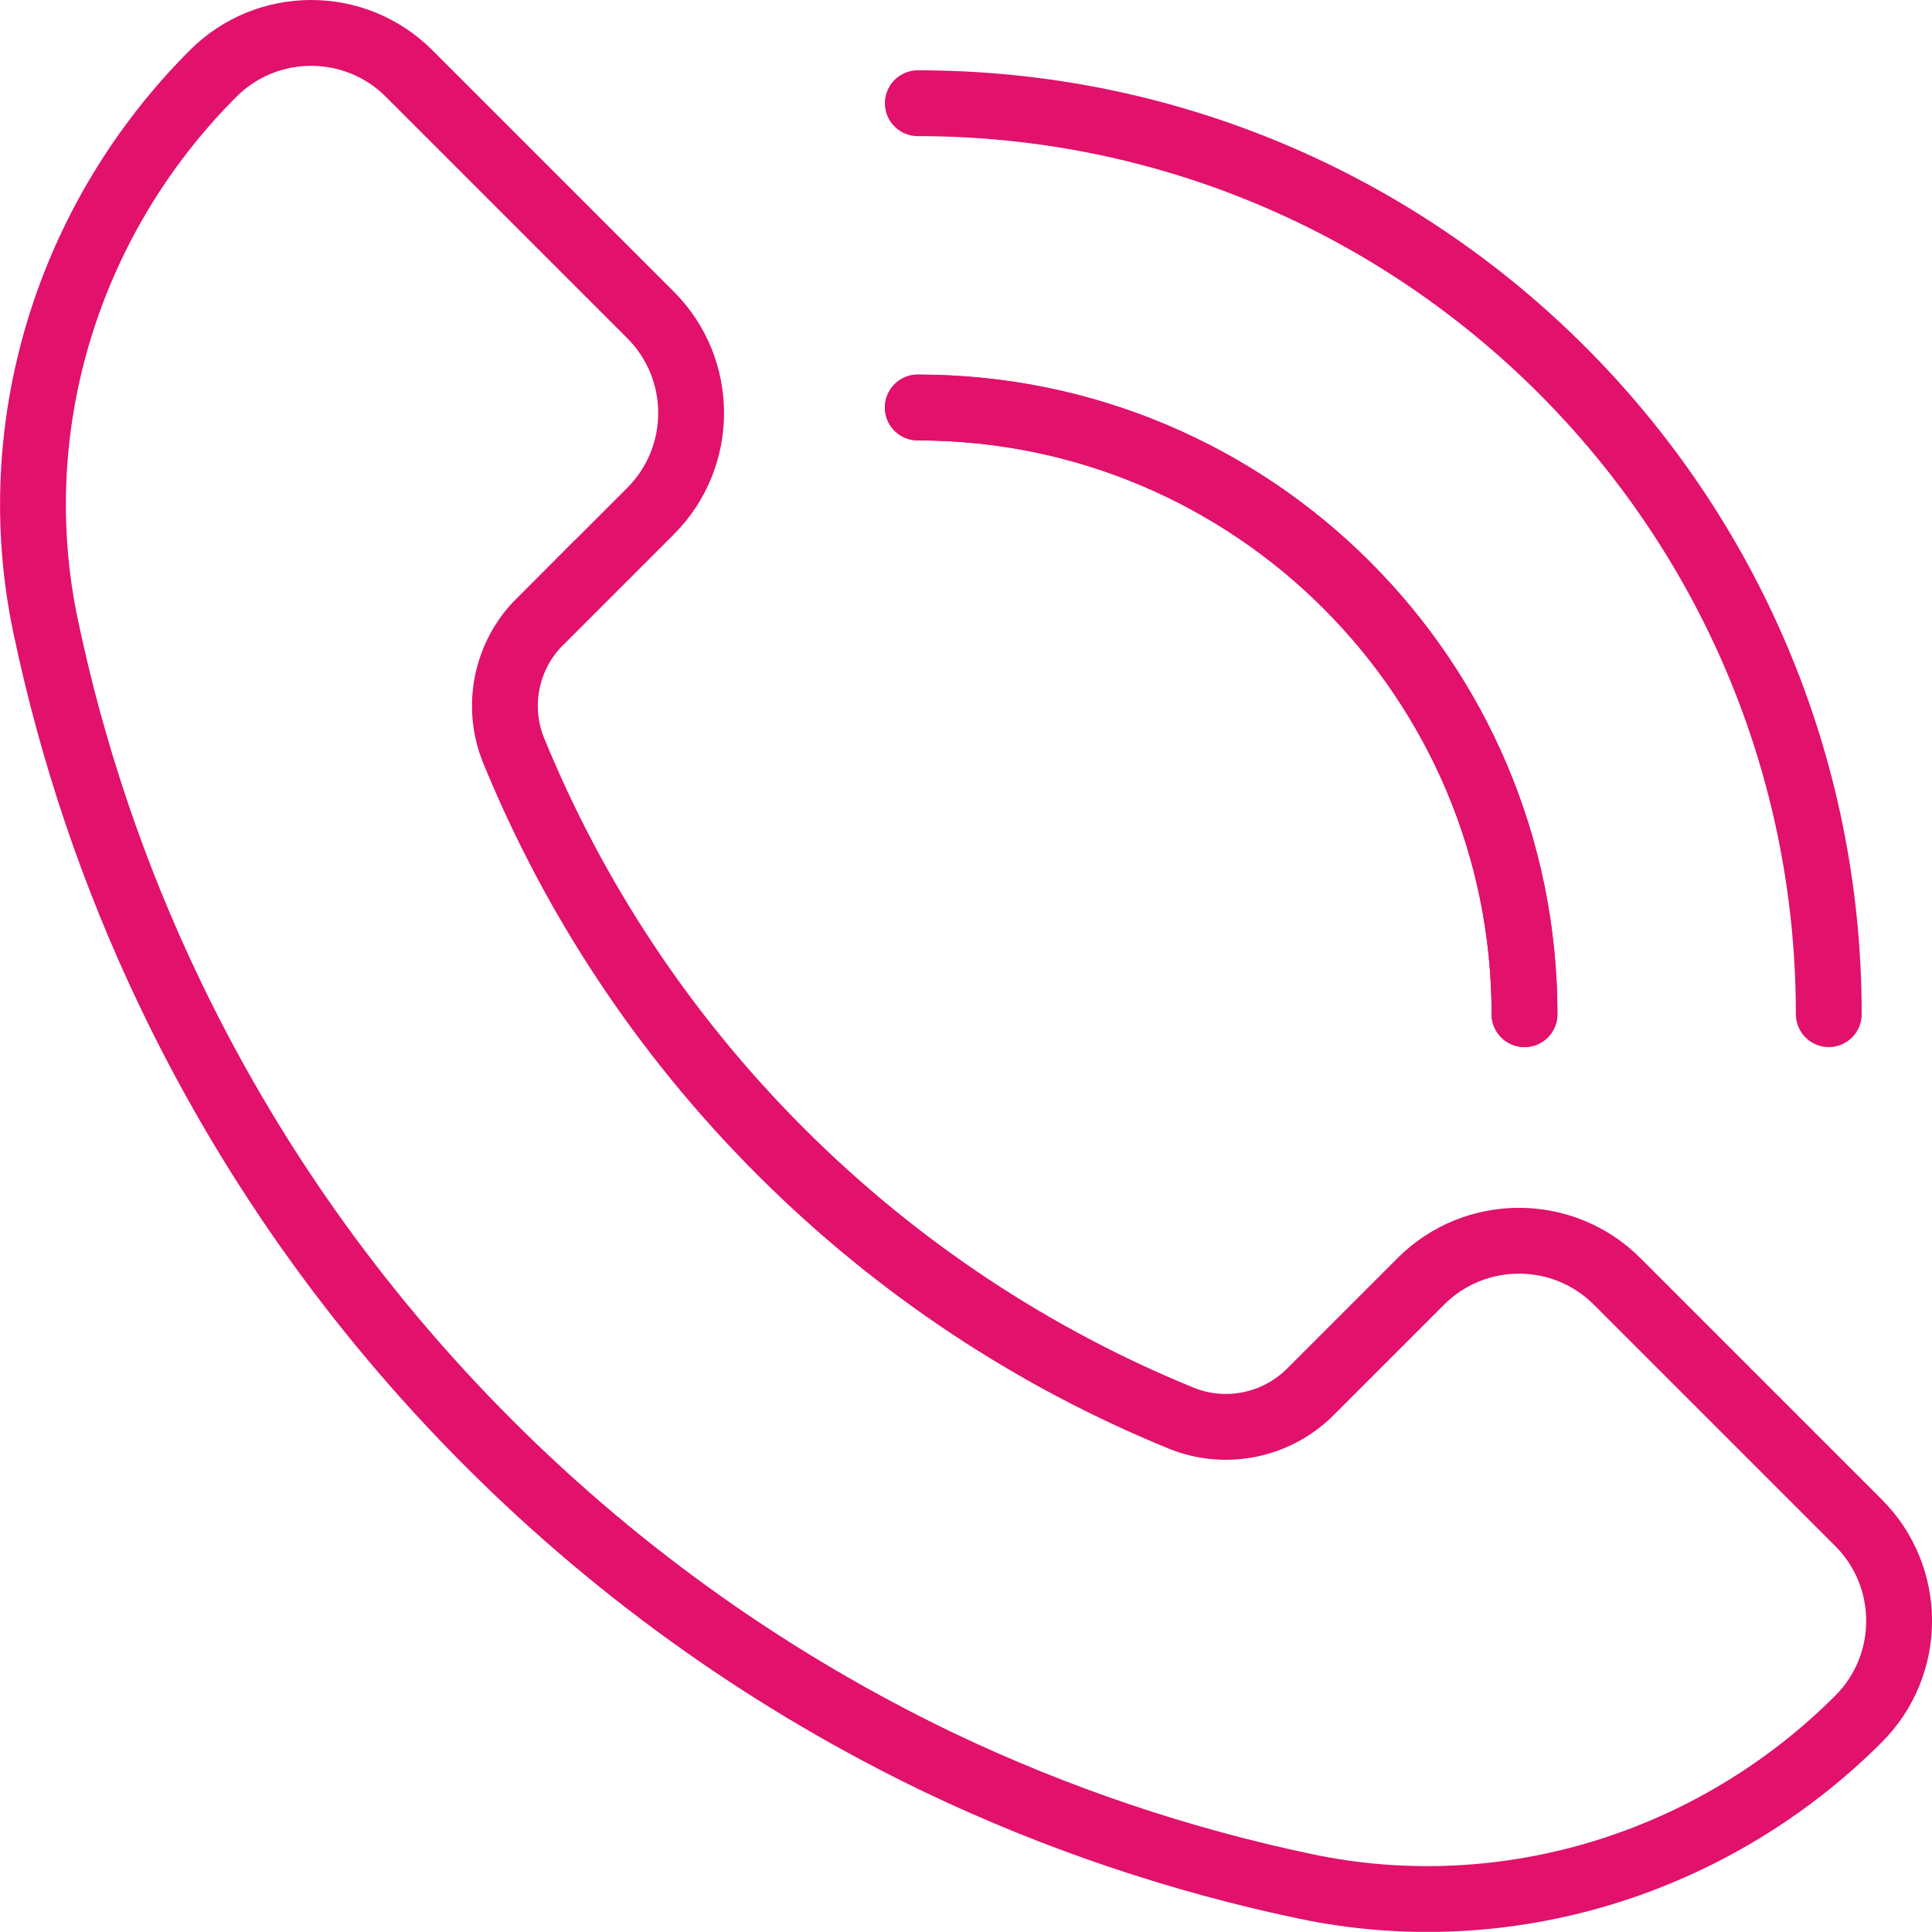 <?xml version="1.0" encoding="UTF-8"?>
<svg id="Calque_1" data-name="Calque 1" xmlns="http://www.w3.org/2000/svg" viewBox="0 0 146.74 146.73">
  <defs>
    <style>
      .cls-1 {
        fill: none;
        stroke: #e1116c;
        stroke-linecap: round;
        stroke-width: 5px;
      }
    </style>
  </defs>
  <path class="cls-1" d="M41,47.22c-2.57,2.57-3.36,6.44-1.98,9.8,4.53,11.07,11.27,21.44,20.27,30.44,8.98,8.98,19.36,15.73,30.42,20.25,3.36,1.37,7.23.58,9.8-1.98l8.41-8.41c4.11-4.11,10.79-4.11,14.9,0l18.34,18.34c4.11,4.11,4.11,10.79,0,14.9h0c-10.99,10.99-26.78,15.91-41.99,12.72-9.53-2-18.88-5.14-27.82-9.4-12.37-5.94-23.96-14-34.22-24.26s-18.34-21.87-24.26-34.26c-4.27-8.92-7.4-18.25-9.4-27.77C.26,32.37,5.19,16.58,16.18,5.59h0c4.11-4.12,10.79-4.12,14.9,0l18.33,18.33c4.11,4.11,4.11,10.79,0,14.9l-8.41,8.41Z"/>
  <path class="cls-1" d="M69.71,30.95c25.45,0,46.08,20.63,46.08,46.08"/>
  <path class="cls-1" d="M69.71,30.95c25.45,0,46.08,20.63,46.08,46.08"/>
  <path class="cls-1" d="M69.71,7.84c38.21,0,69.19,30.98,69.19,69.19"/>
</svg>